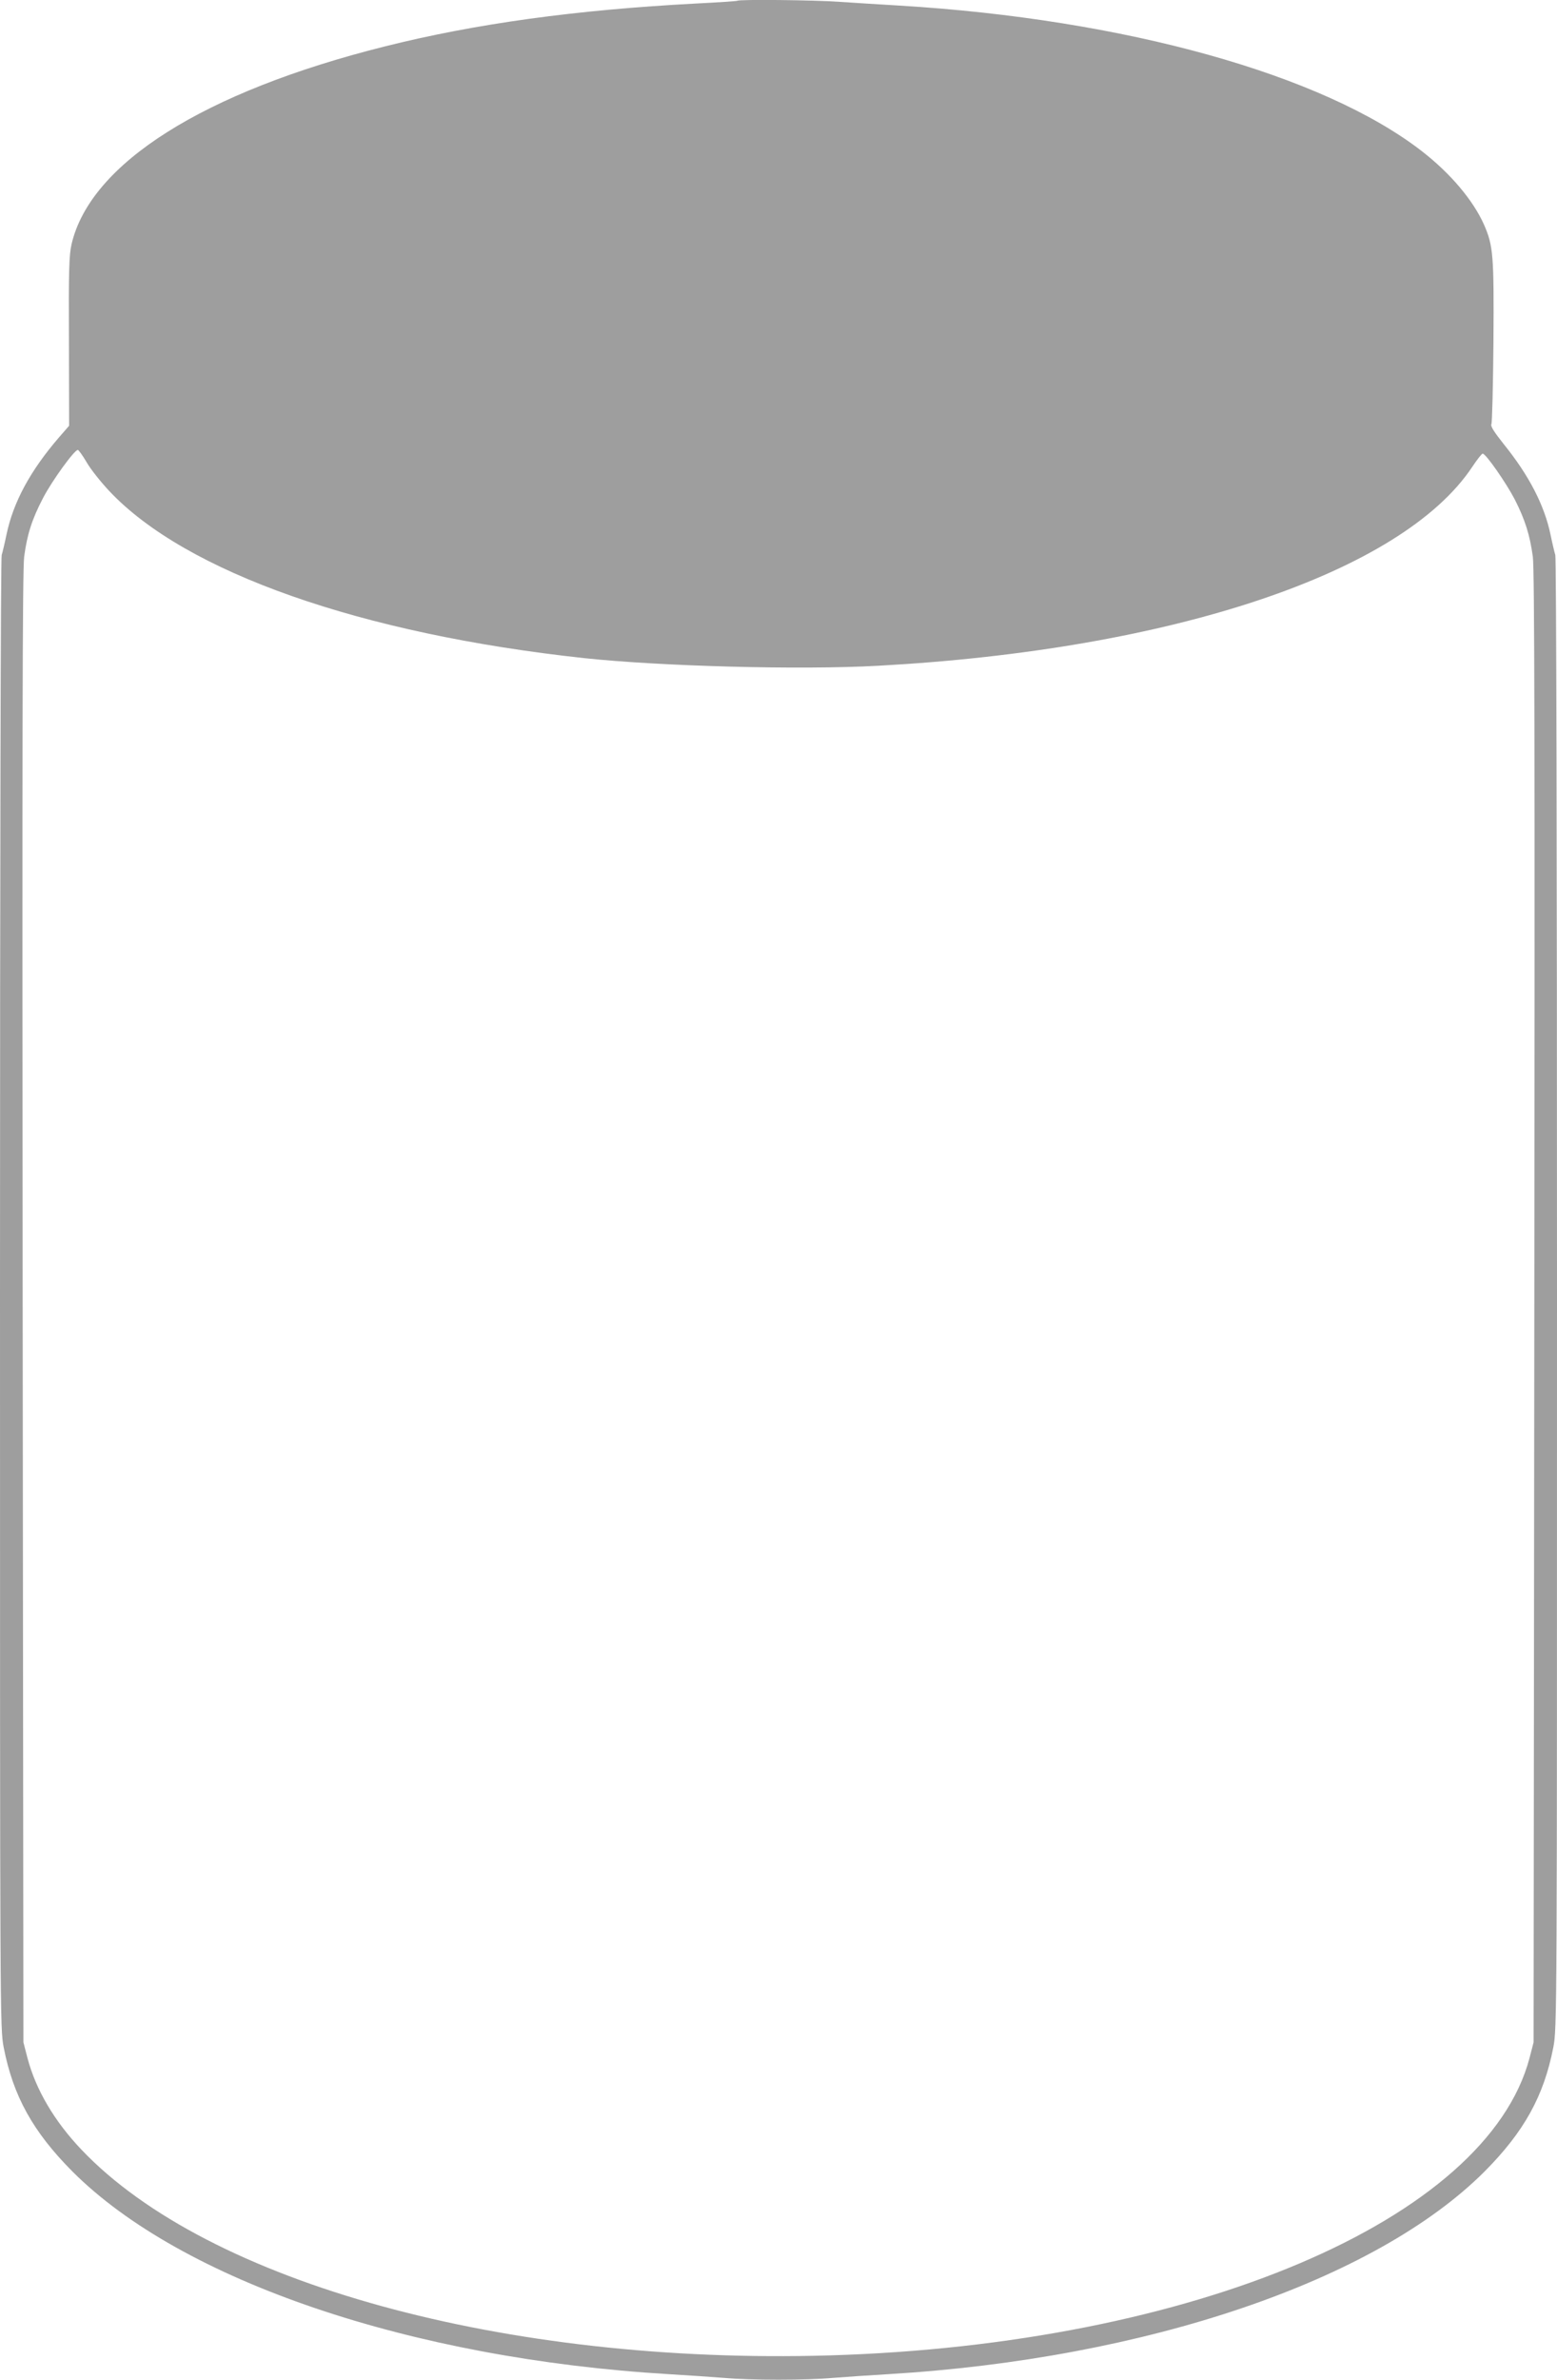 <?xml version="1.0" standalone="no"?>
<!DOCTYPE svg PUBLIC "-//W3C//DTD SVG 20010904//EN"
 "http://www.w3.org/TR/2001/REC-SVG-20010904/DTD/svg10.dtd">
<svg version="1.0" xmlns="http://www.w3.org/2000/svg"
 width="838pt" height="1280pt" viewBox="0 0 838 1280"
 preserveAspectRatio="xMidYMid meet">
<g transform="translate(0,1280) scale(0.1,-0.1)"
fill="#9e9e9e" stroke="none">
<path d="M3969 12796 c-2 -2 -103 -9 -224 -15 -645 -34 -1185 -108 -1675 -231
-974 -244 -1584 -629 -1685 -1064 -13 -57 -16 -140 -14 -522 l1 -454 -54 -62
c-156 -181 -246 -348 -283 -523 -9 -44 -21 -94 -26 -111 -5 -18 -9 -1578 -9
-3977 0 -3908 0 -3947 20 -4050 51 -261 157 -453 370 -667 588 -588 1821
-1007 3210 -1090 102 -6 235 -15 296 -20 142 -13 446 -13 588 0 61 5 194 14
296 20 1389 83 2622 502 3210 1090 213 214 319 406 370 667 20 103 20 142 20
4050 0 2399 -4 3959 -9 3977 -5 17 -17 67 -26 111 -33 158 -116 318 -250 484
-54 68 -74 99 -68 110 4 9 9 209 11 445 3 464 -1 514 -51 628 -58 130 -179
274 -332 393 -532 414 -1602 712 -2815 785 -102 6 -246 15 -320 20 -131 10
-542 14 -551 6z m-3503 -2482 c21 -37 77 -107 122 -155 412 -438 1356 -769
2557 -899 414 -44 1162 -64 1580 -41 1583 86 2820 500 3199 1070 26 39 51 71
56 71 17 0 126 -157 172 -245 56 -110 82 -192 98 -310 9 -69 11 -1025 8 -4040
l-4 -3950 -22 -85 c-231 -870 -1812 -1541 -3768 -1599 -1741 -51 -3343 389
-4025 1106 -146 153 -246 323 -291 493 l-22 85 -4 3950 c-3 3022 -1 3971 8
4040 16 121 42 202 102 317 48 92 168 258 187 258 4 0 26 -30 47 -66z"/>
</g>
</svg>

